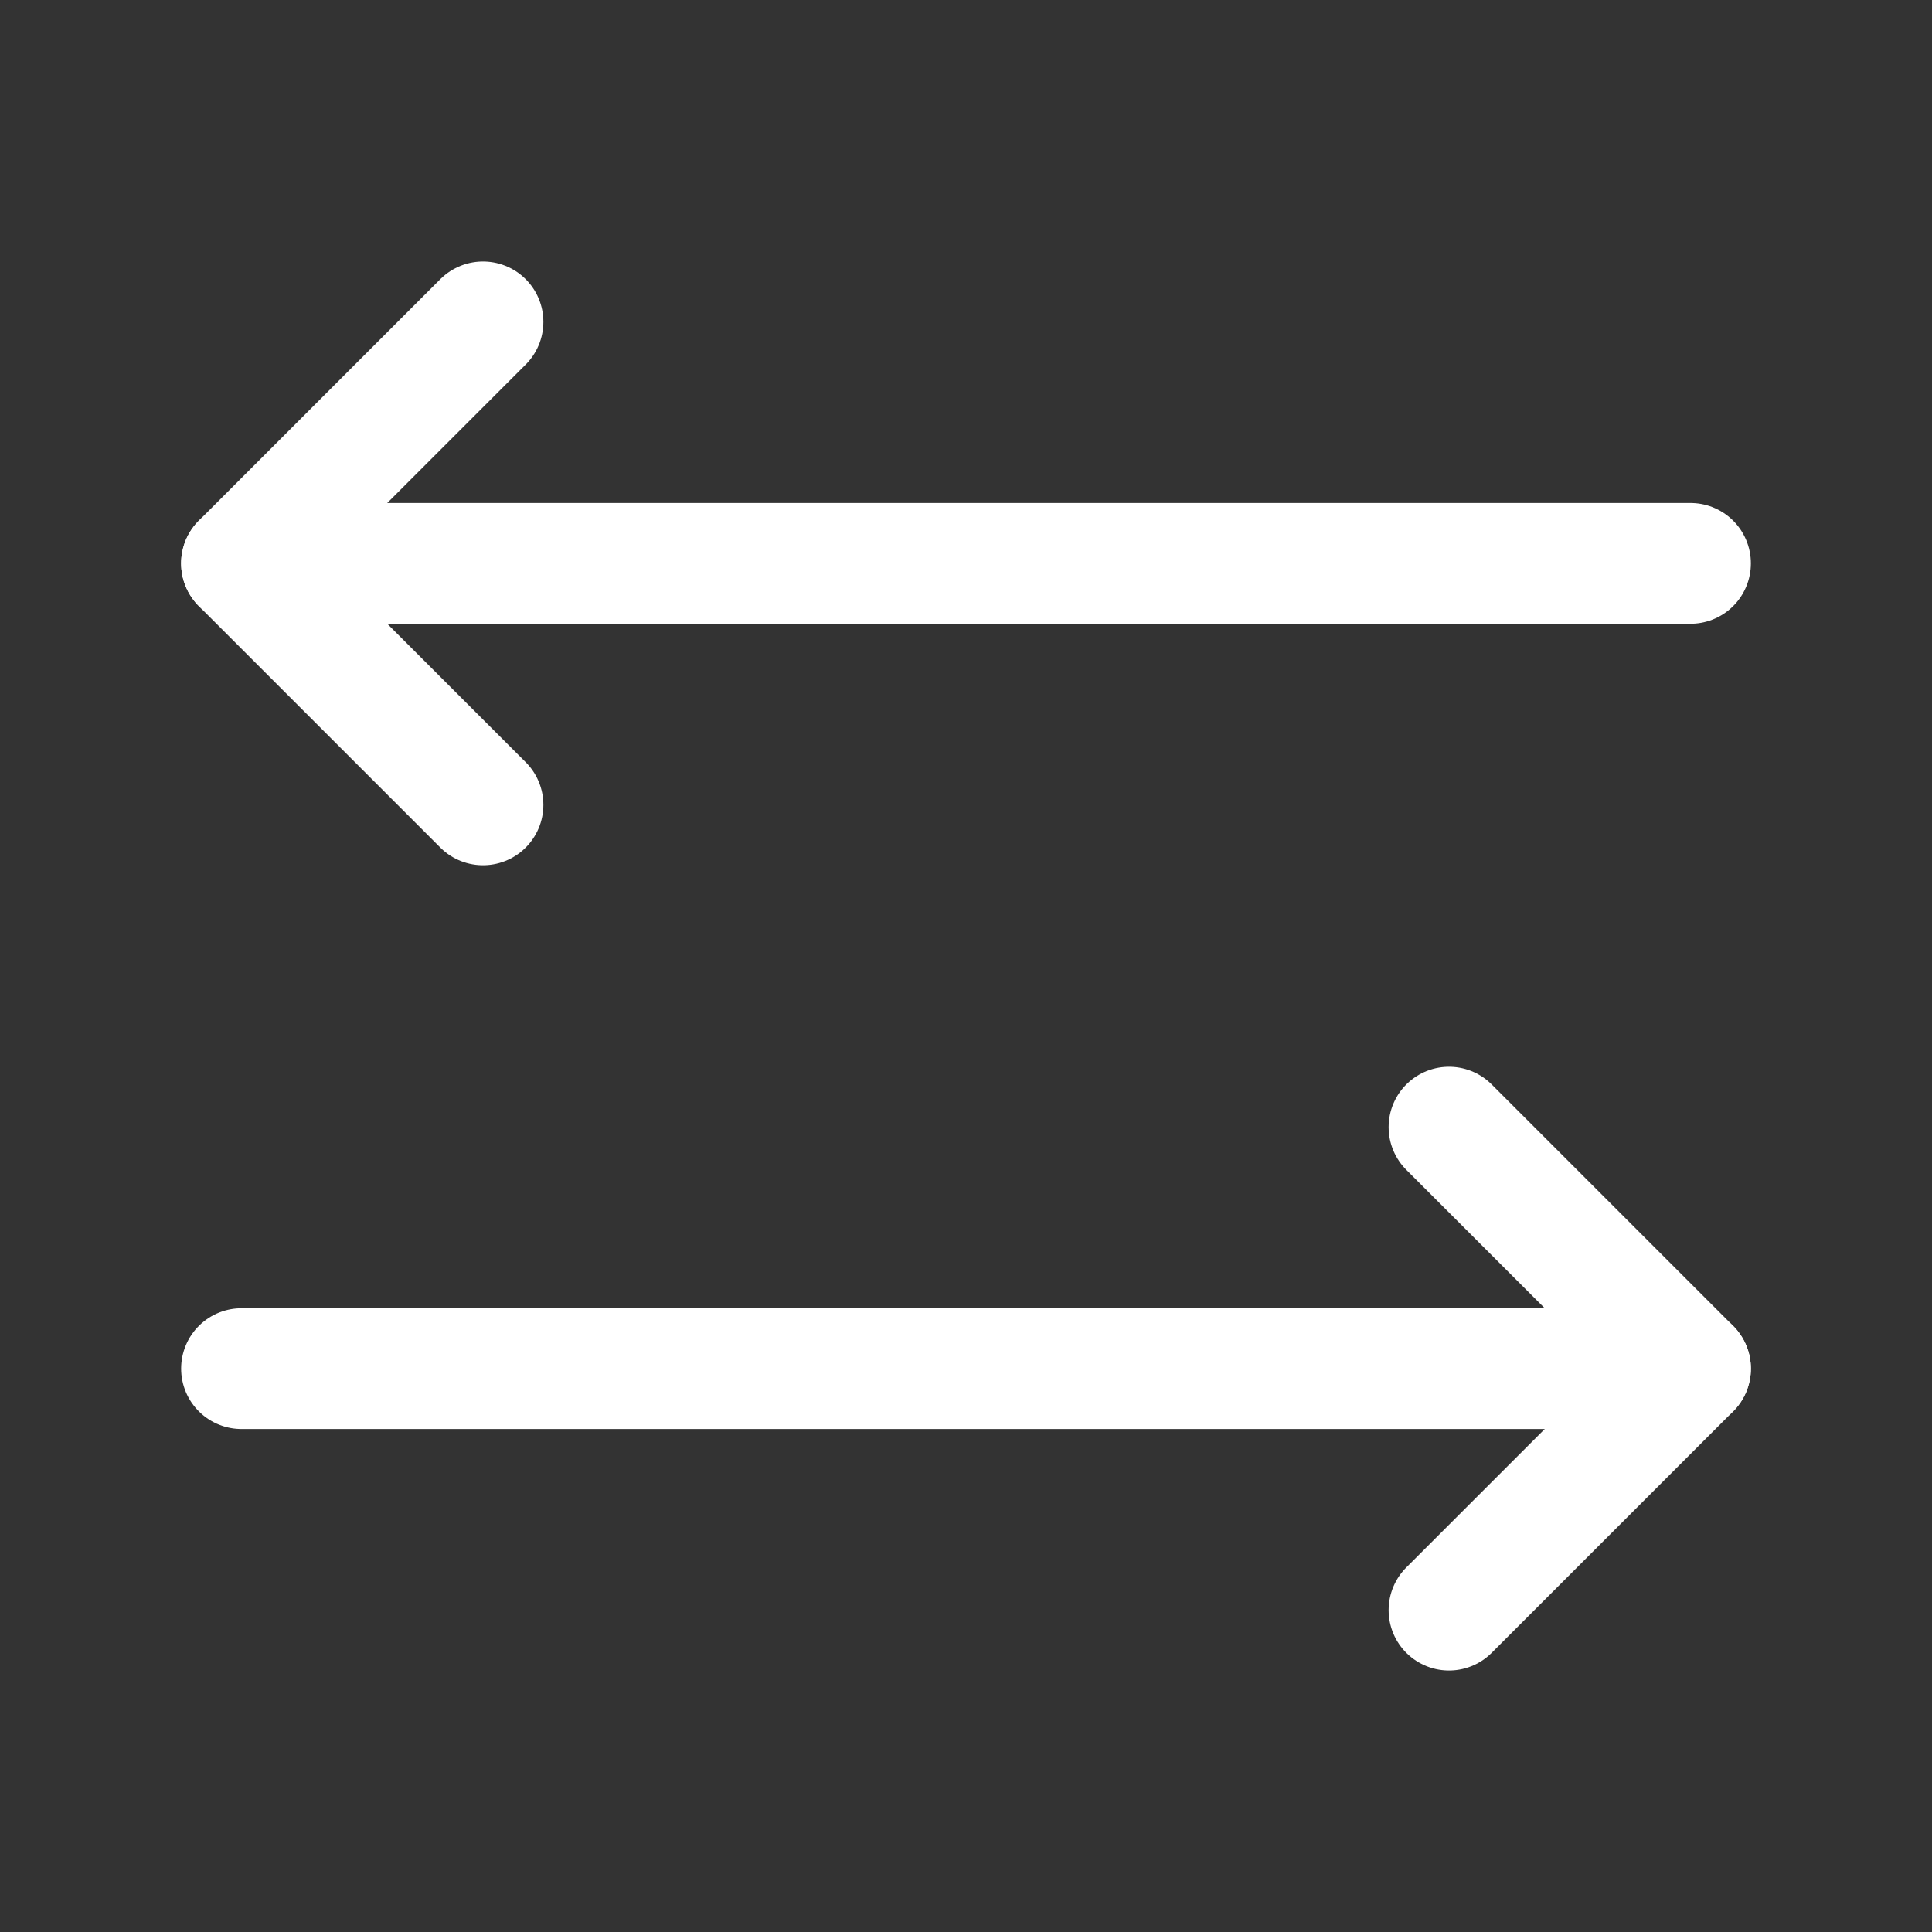 <svg width="20" height="20" viewBox="0 0 20 20" fill="none" xmlns="http://www.w3.org/2000/svg">
<rect x="0" y="0" width="20" height="20" fill="#333333" stroke="none"/>
<path d="M17.5 14.168H2.5" stroke="white" stroke-width="1.25" stroke-linecap="round" stroke-linejoin="round"/>
<path d="M5 8.332L2.5 5.832L5 3.332" stroke="white" stroke-width="1.25" stroke-linecap="round" stroke-linejoin="round"/>
<path d="M2.5 5.832H17.5" stroke="white" stroke-width="1.25" stroke-linecap="round" stroke-linejoin="round"/>
<path d="M15 16.668L17.5 14.168L15 11.668" stroke="white" stroke-width="1.25" stroke-linecap="round" stroke-linejoin="round"/>
</svg>
